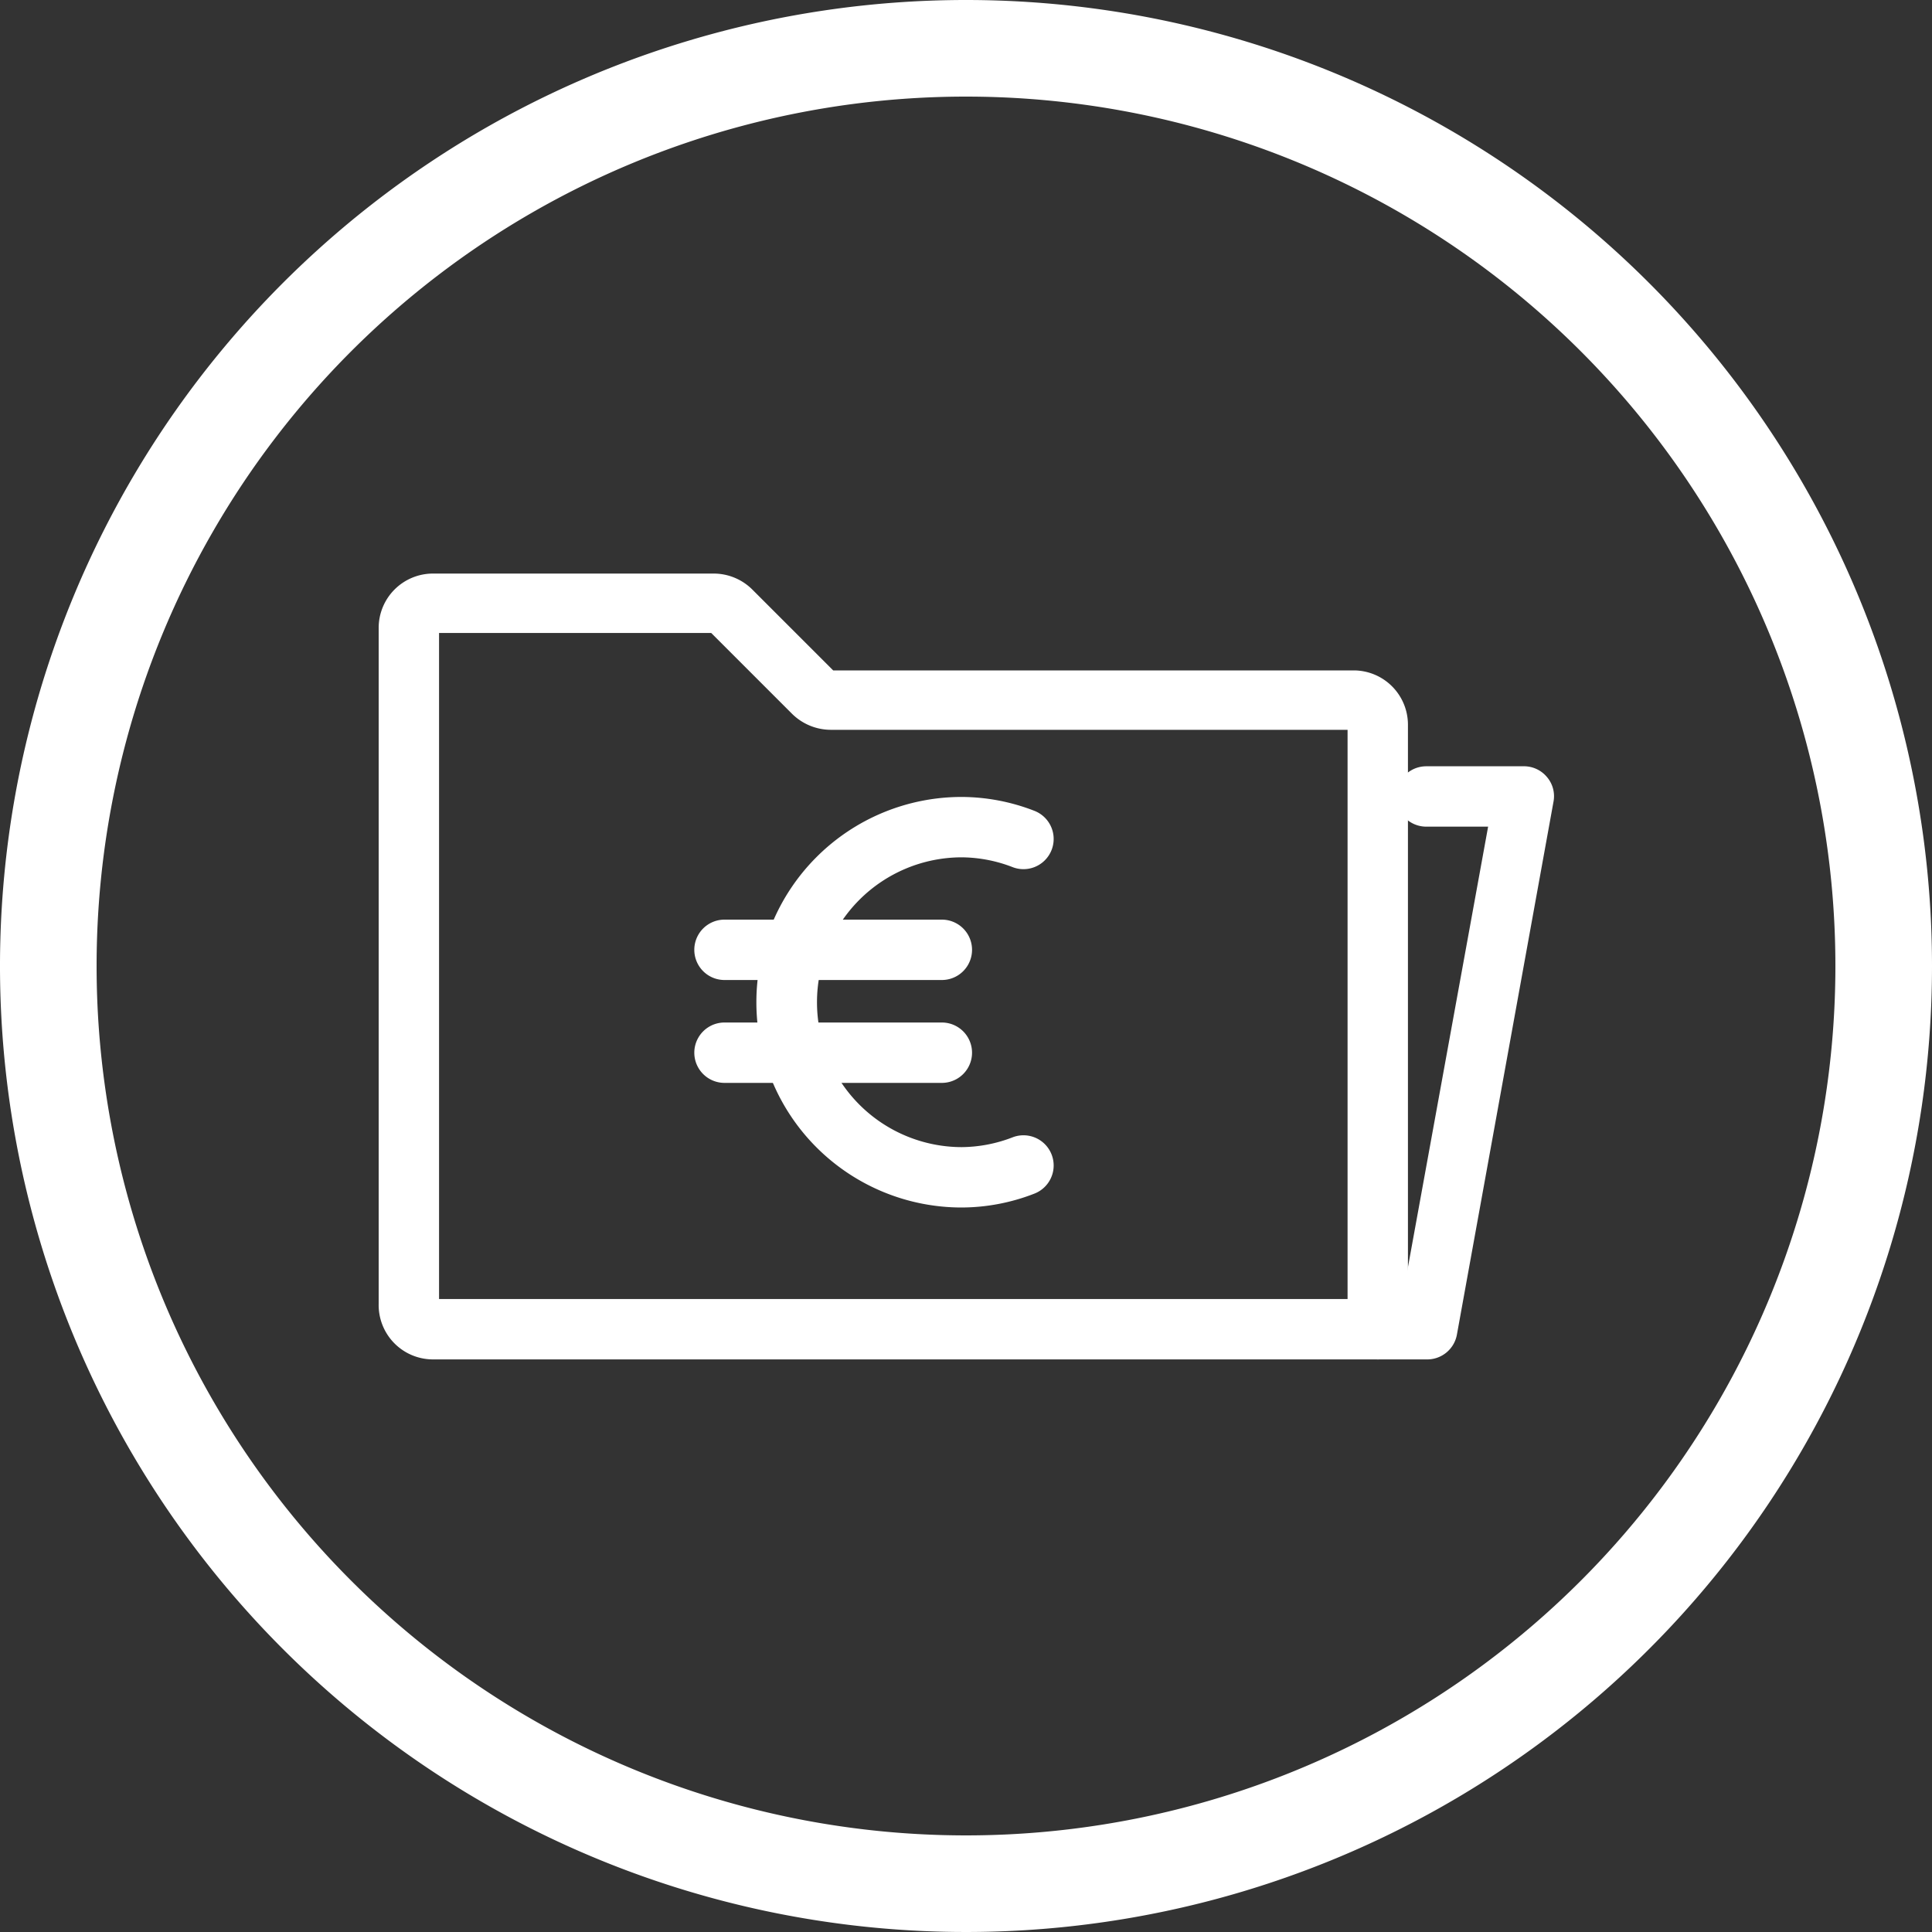 <?xml version="1.0" encoding="UTF-8"?> <svg xmlns="http://www.w3.org/2000/svg" viewBox="0 0 80 80"><rect x="0" y="0" width="80" height="80" fill="#333333" stroke="none"/><defs><style>.cls-1{fill:#fff;}</style></defs><g id="Livello_2" data-name="Livello 2"><g id="cerchio"><path class="cls-1" d="M39.82,50a8.5,8.5,0,0,1,0-17,8.38,8.38,0,0,1,3,.57,1.25,1.25,0,0,1-.88,2.34,5.94,5.94,0,0,0-2.11-.41,6,6,0,0,0,0,12,5.94,5.94,0,0,0,2.11-.41,1.25,1.25,0,0,1,.88,2.34A8.34,8.34,0,0,1,39.82,50Z"></path><path class="cls-1" d="M39,40.58H30a1.25,1.25,0,0,1,0-2.5h9a1.25,1.25,0,1,1,0,2.5Z"></path><path class="cls-1" d="M39,44.84H30a1.25,1.25,0,0,1,0-2.5h9a1.25,1.25,0,0,1,0,2.5Z"></path><path class="cls-1" d="M57.05,56.29H17.93A2.25,2.25,0,0,1,15.68,54V26a2.25,2.25,0,0,1,2.25-2.25H29.55a2.27,2.27,0,0,1,1.6.66l3.35,3.35H56.05A2.25,2.25,0,0,1,58.3,30V55A1.24,1.24,0,0,1,57.05,56.29Zm-38.87-2.5H55.8V30.22H34.4a2.29,2.29,0,0,1-1.6-.66l-3.35-3.35H18.18ZM56.05,30.22h0Z"></path><path class="cls-1" d="M59.06,56.29h-2a1.25,1.25,0,0,1,0-2.5h1l3.56-19.56H59.06a1.25,1.25,0,1,1,0-2.5h4a1.24,1.24,0,0,1,1,.45,1.22,1.22,0,0,1,.27,1l-4,22.07A1.25,1.25,0,0,1,59.06,56.29Z"></path><path class="cls-1" d="M40,4A36,36,0,1,1,4,40,36,36,0,0,1,40,4m0-4A40,40,0,1,0,80,40,40,40,0,0,0,40,0Z"></path></g></g></svg> 